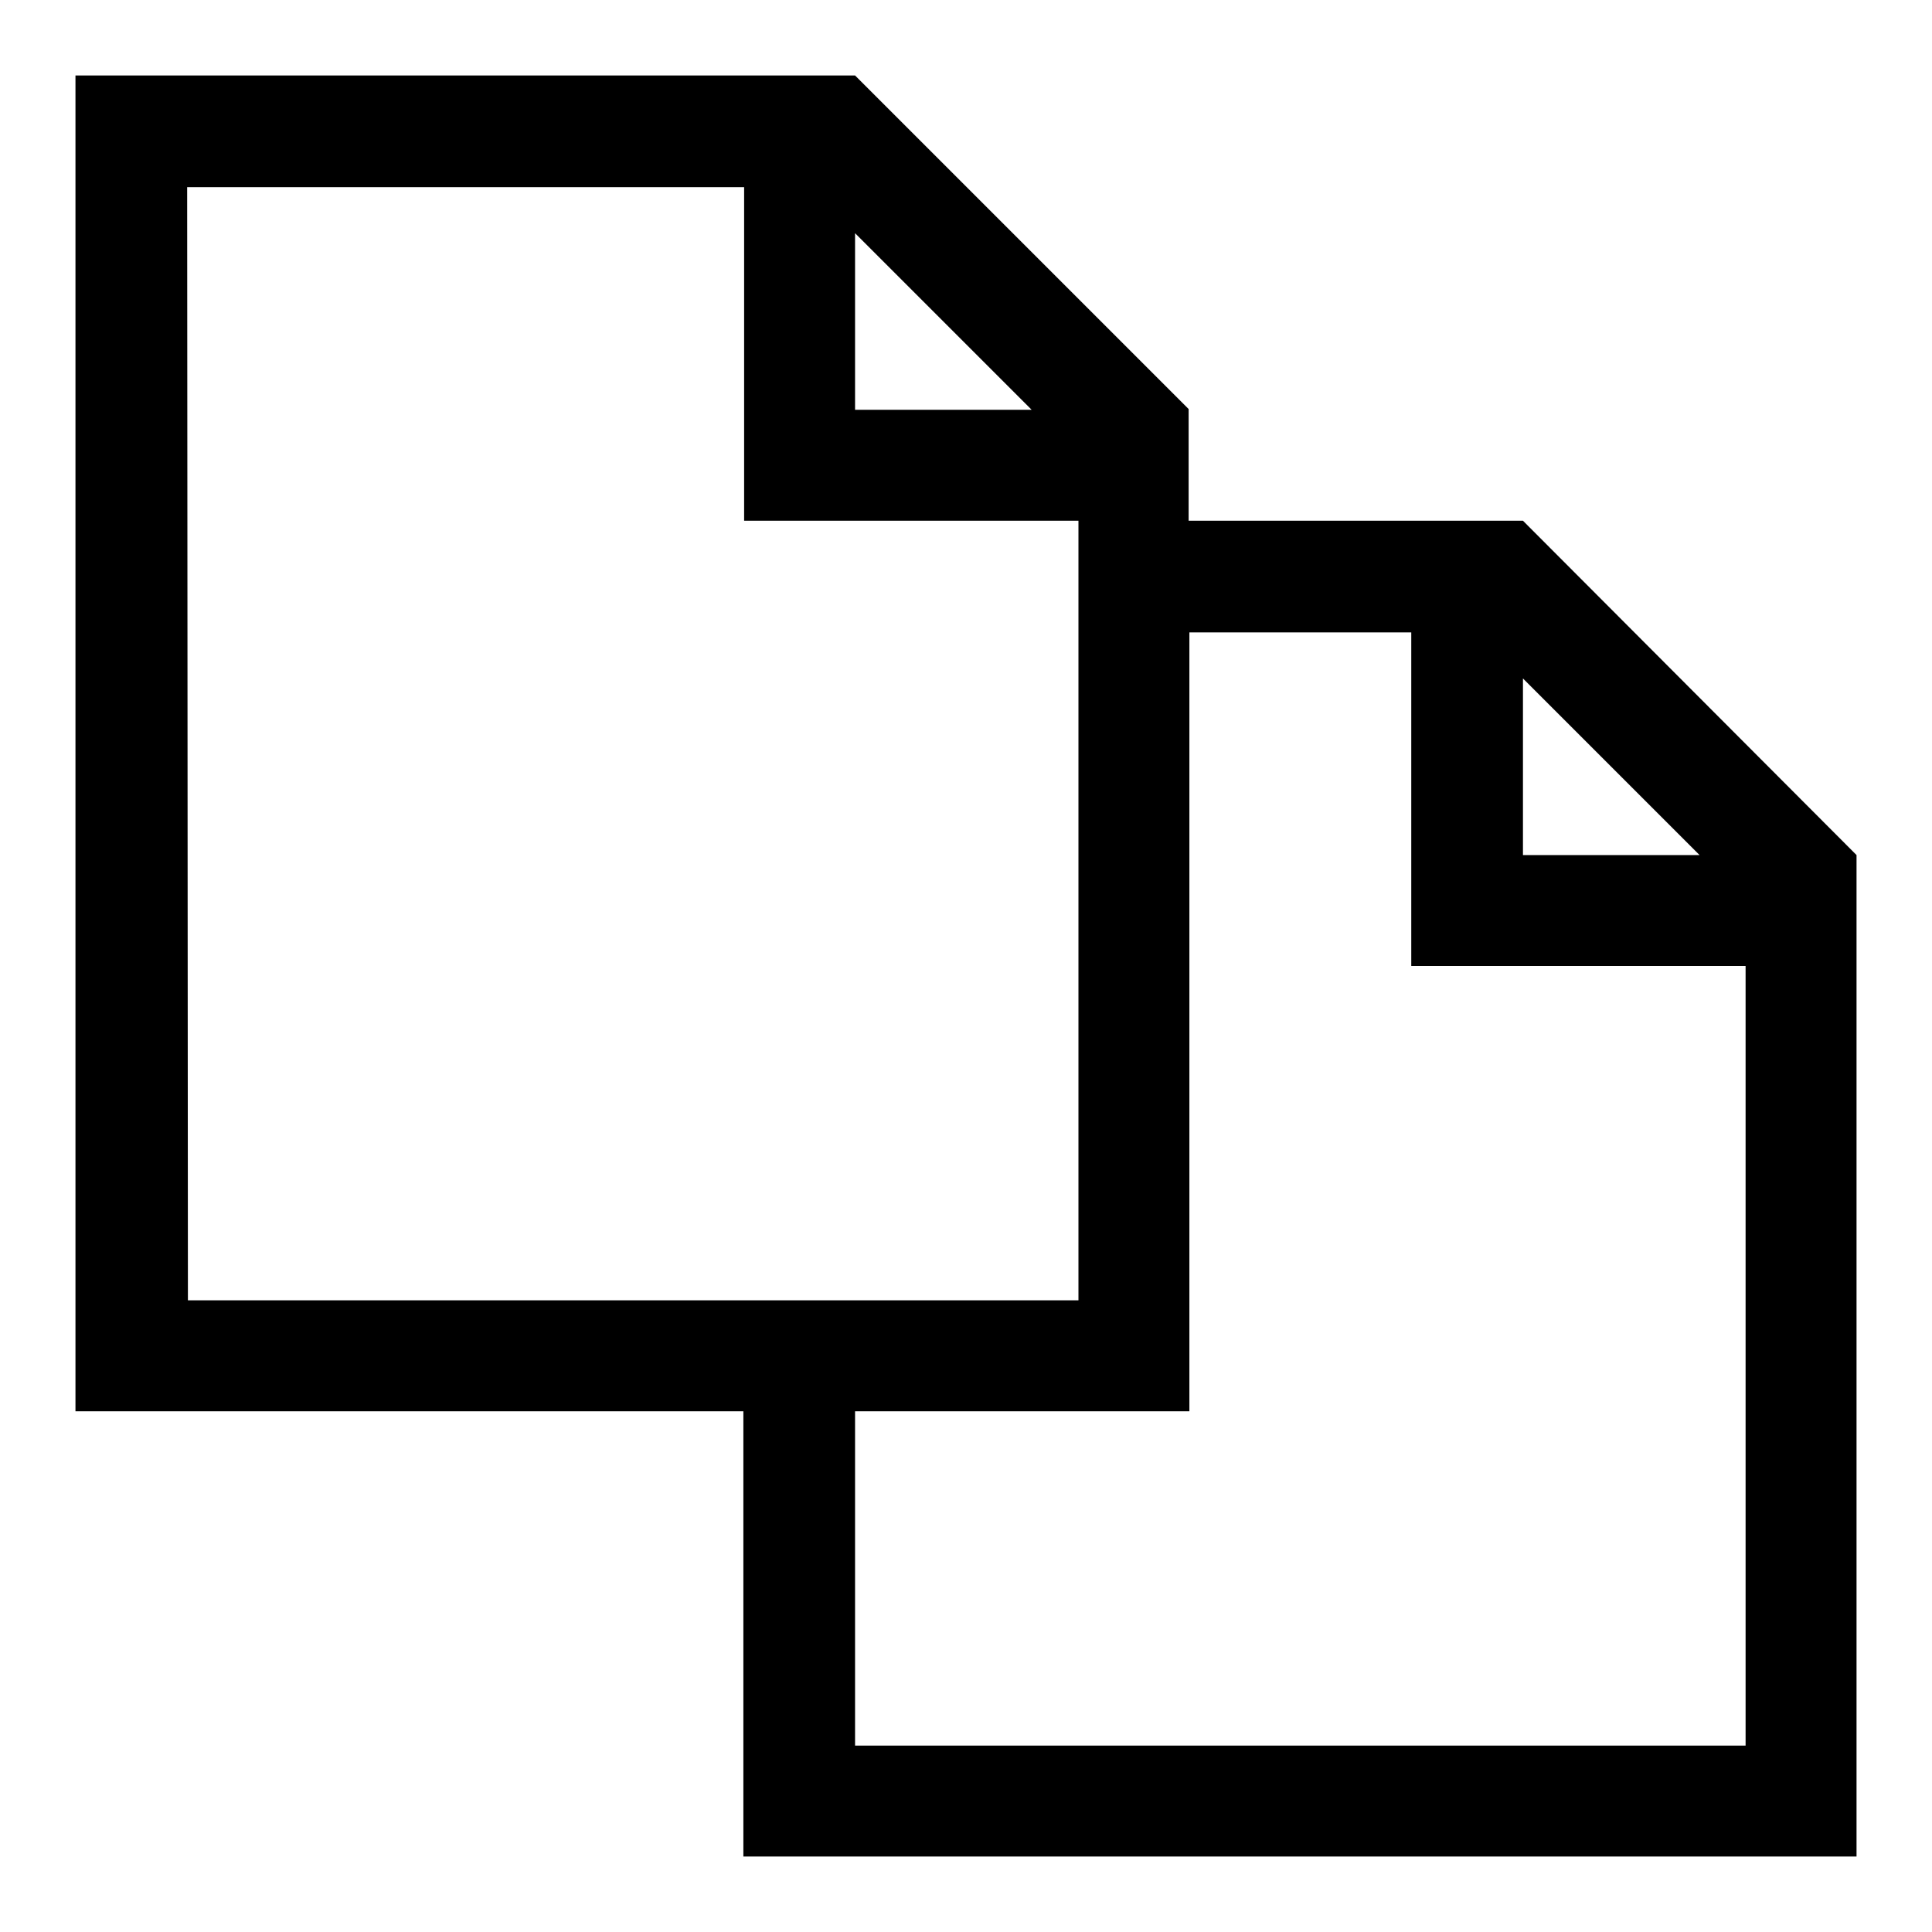 <?xml version="1.0" encoding="utf-8"?>
<!-- Svg Vector Icons : http://www.onlinewebfonts.com/icon -->
<!DOCTYPE svg PUBLIC "-//W3C//DTD SVG 1.1//EN" "http://www.w3.org/Graphics/SVG/1.1/DTD/svg11.dtd">
<svg version="1.1" xmlns="http://www.w3.org/2000/svg" xmlns:xlink="http://www.w3.org/1999/xlink" x="0px" y="0px" viewBox="0 0 256 256" enable-background="new 0 0 256 256" xml:space="preserve">
<g><g><path fill="#000000" d="M201.8,69h-44.3V54.2L113.3,10H10v177h88.5v59H246V113.3L201.8,69z M201.8,89.9l23.4,23.4h-23.4V89.9z M113.3,30.9l23.4,23.4h-23.4V30.9z M24.8,24.8h73.8V69h44.3v103.3h-118L24.8,24.8L24.8,24.8z M231.3,231.3h-118V187h44.3V83.8H187V128h44.3V231.3z"/></g></g>
</svg>